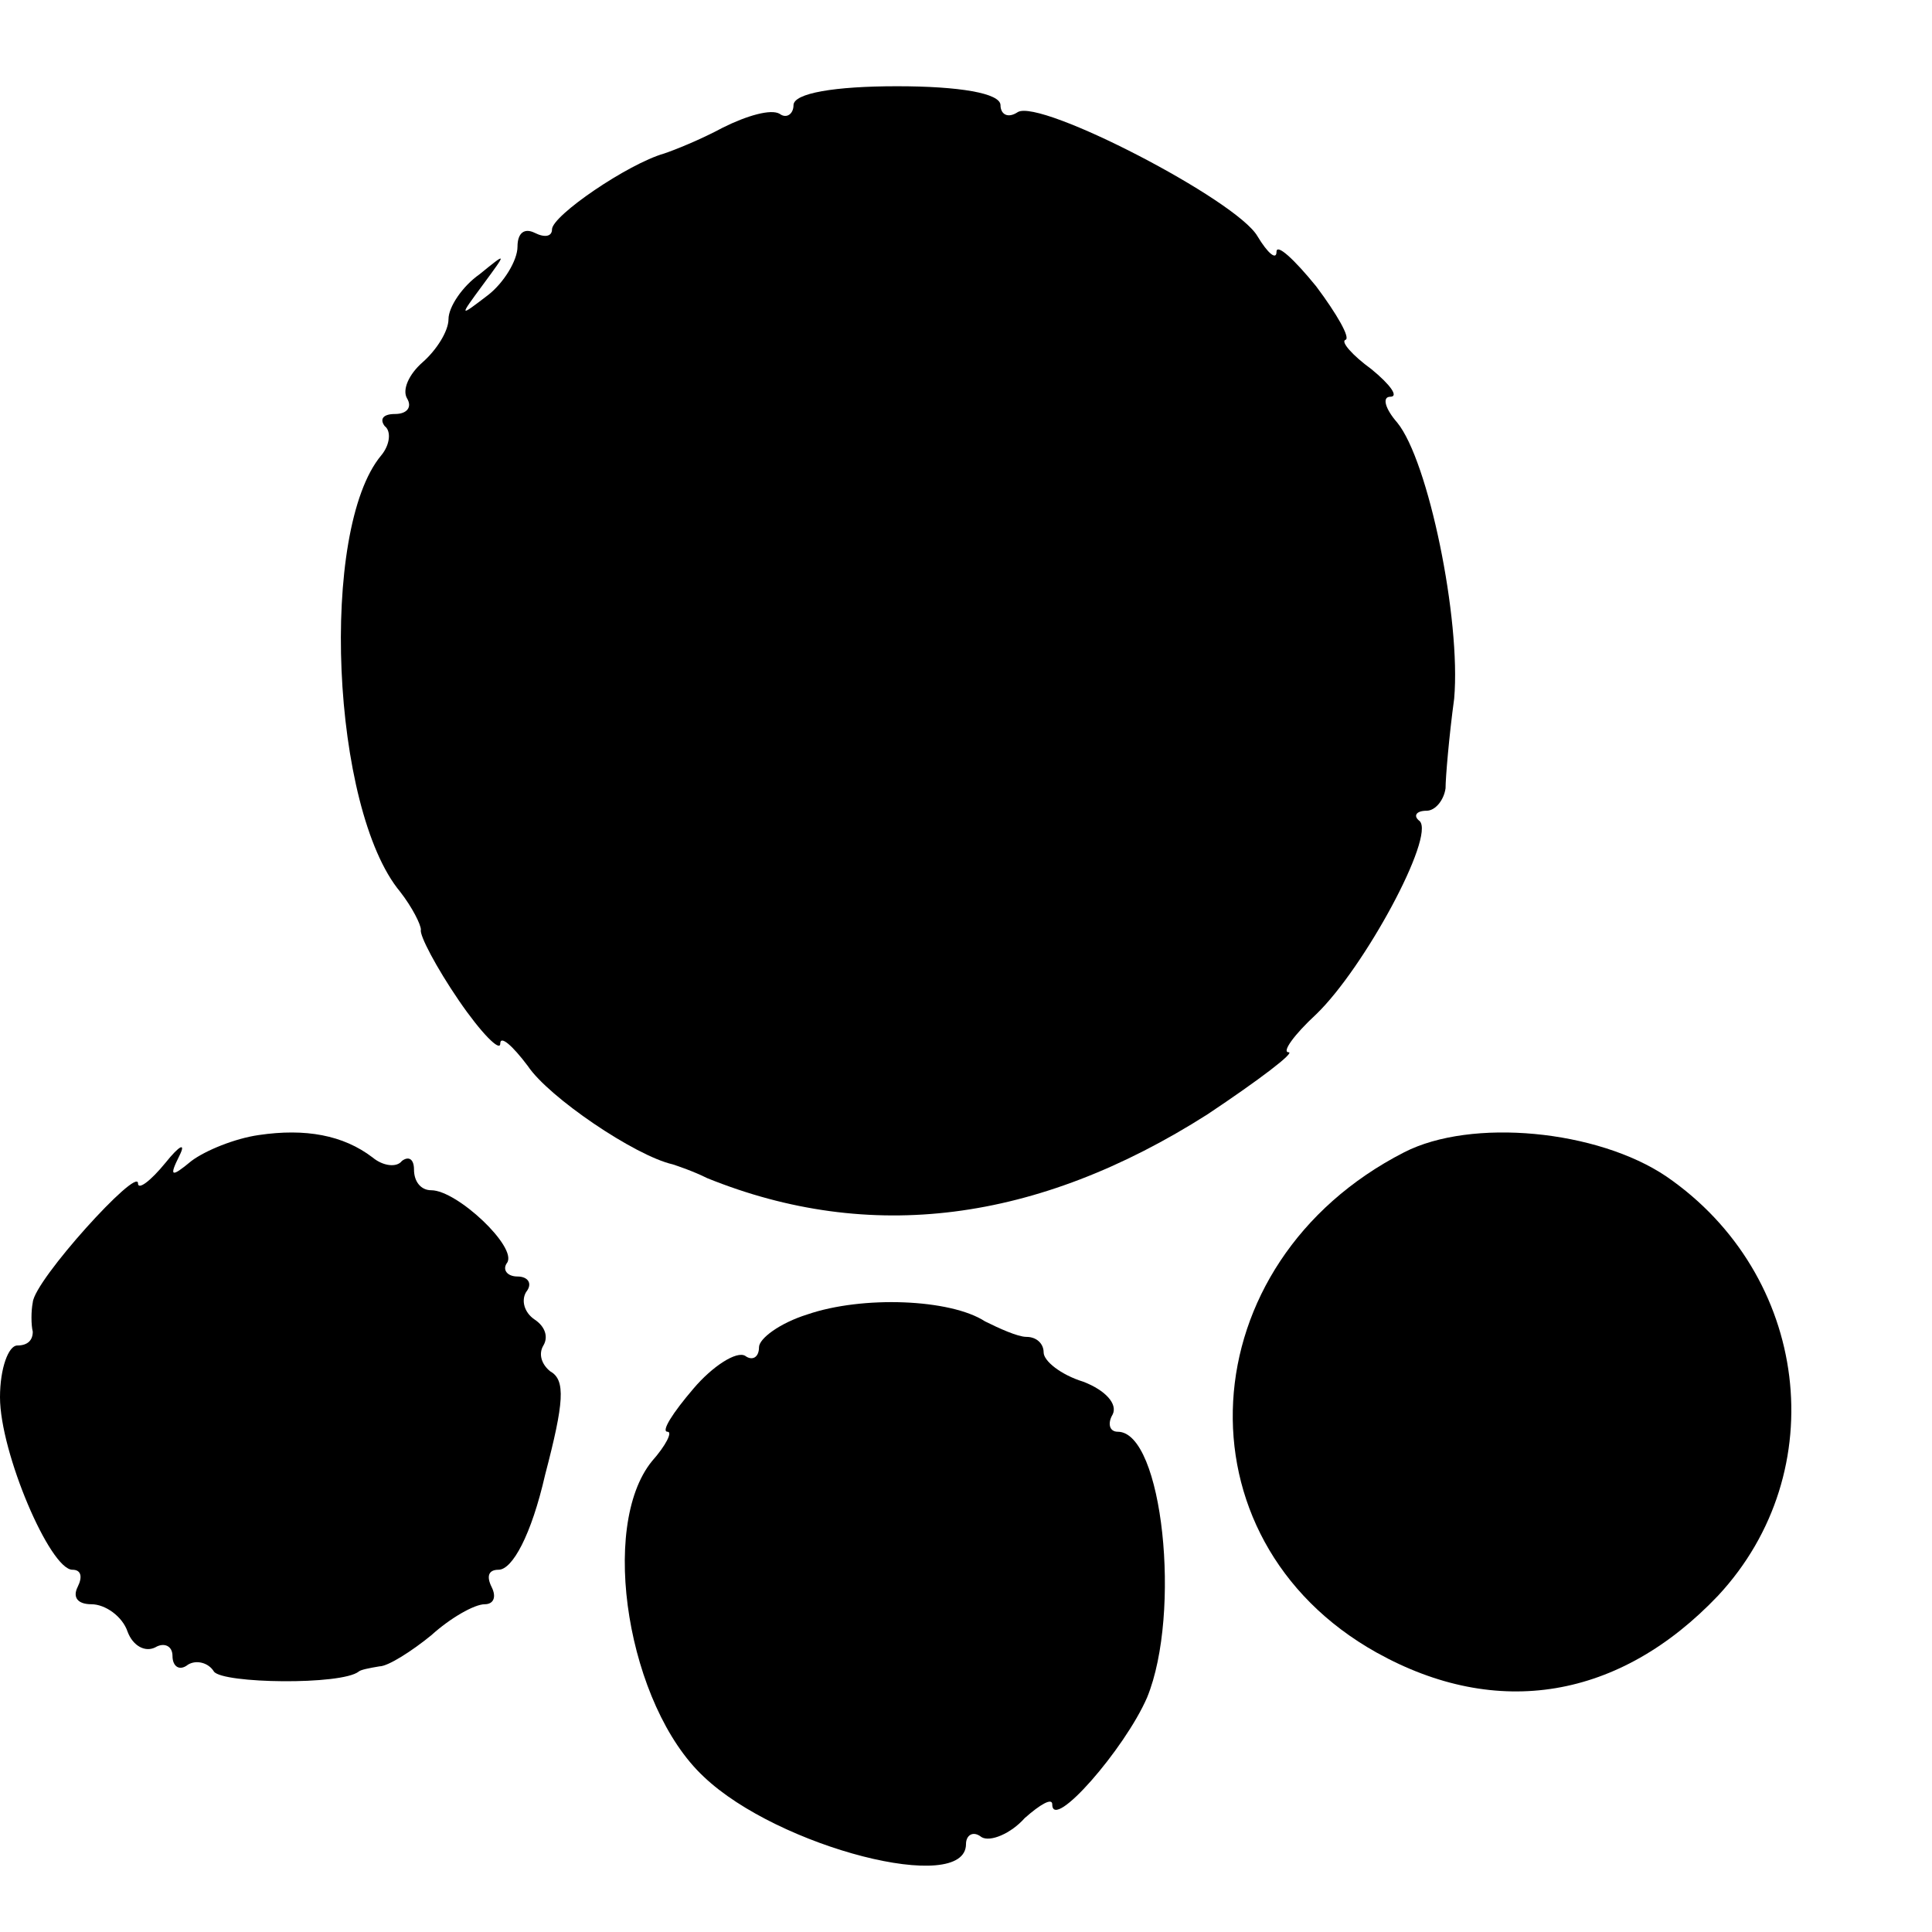 <?xml version="1.0" standalone="no"?>
<!DOCTYPE svg PUBLIC "-//W3C//DTD SVG 20010904//EN"
 "http://www.w3.org/TR/2001/REC-SVG-20010904/DTD/svg10.dtd">
<svg version="1.0" xmlns="http://www.w3.org/2000/svg"
 width="112pt" height="112pt" viewBox="0 0 112 112"
 preserveAspectRatio="xMidYMid meet">
<g transform="translate(0,112) scale(0.1,-0.1)"
fill="#000000" stroke="none">
<path d="M460 1059 c0 -5 -4 -8 -8 -5 -5 3 -19 -1 -33 -8 -13 -7 -28 -13 -34
-15 -21 -6 -65 -36 -65 -44 0 -4 -4 -5 -10 -2 -6 3 -10 0 -10 -8 0 -8 -8 -21
-17 -28 -17 -13 -17 -13 -3 6 14 19 14 19 -2 6 -10 -7 -18 -19 -18 -26 0 -7
-7 -18 -15 -25 -8 -7 -12 -16 -9 -21 3 -5 0 -9 -7 -9 -7 0 -9 -3 -6 -7 4 -3 3
-11 -2 -17 -36 -43 -29 -205 11 -253 7 -9 12 -19 12 -22 -1 -3 9 -22 22 -41
13 -19 24 -30 24 -25 0 5 7 -1 16 -13 12 -18 62 -52 84 -57 3 -1 12 -4 20 -8
94 -38 191 -26 290 37 30 20 51 36 47 36 -4 0 3 10 16 22 28 27 69 103 60 112
-4 3 -2 6 4 6 5 0 10 6 11 13 0 6 2 30 5 52 4 46 -15 138 -33 160 -7 8 -9 15
-4 15 5 0 0 7 -11 16 -11 8 -18 16 -15 17 3 1 -5 15 -17 31 -13 16 -23 25 -23
20 0 -5 -5 -1 -11 9 -12 21 -126 80 -139 72 -6 -4 -10 -1 -10 4 0 7 -24 11
-60 11 -36 0 -60 -4 -60 -11z"/>
<path d="M150 462 c-14 -2 -31 -9 -39 -15 -12 -10 -13 -9 -7 3 4 8 0 6 -8 -4
-9 -11 -16 -16 -16 -12 0 10 -60 -56 -61 -69 -1 -5 -1 -13 0 -17 0 -5 -3 -8
-9 -8 -5 0 -10 -13 -10 -30 0 -32 29 -100 42 -100 5 0 6 -4 3 -10 -3 -6 0 -10
8 -10 8 0 18 -7 21 -16 3 -8 10 -12 16 -9 5 3 10 1 10 -5 0 -6 4 -9 9 -5 5 3
12 1 15 -4 5 -7 74 -8 84 0 1 1 6 2 12 3 5 0 19 9 30 18 11 10 25 18 31 18 5
0 7 4 4 10 -3 6 -2 10 4 10 8 0 19 20 27 55 11 42 12 55 3 60 -5 4 -7 10 -4
15 3 5 1 11 -5 15 -6 4 -8 11 -5 16 4 5 1 9 -5 9 -6 0 -9 4 -6 8 6 9 -29 42
-44 42 -6 0 -10 5 -10 12 0 6 -3 8 -7 5 -3 -4 -11 -3 -17 2 -17 13 -39 17 -66
13z"/>
<path d="M814 452 c-125 -64 -134 -224 -16 -290 70 -39 141 -27 198 33 67 72
53 186 -30 243 -40 27 -113 34 -152 14z"/>
<path d="M468 358 c-16 -5 -28 -14 -28 -19 0 -6 -4 -8 -8 -5 -5 3 -19 -6 -30
-19 -12 -14 -19 -25 -15 -25 3 0 -1 -8 -9 -17 -31 -38 -14 -142 30 -183 43
-41 152 -69 152 -39 0 5 4 8 9 4 5 -3 17 2 25 11 9 8 16 12 16 8 0 -16 42 32
55 62 20 49 9 154 -17 154 -5 0 -6 5 -3 10 3 6 -4 14 -17 19 -13 4 -23 12 -23
17 0 5 -4 9 -10 9 -5 0 -16 5 -24 9 -20 13 -71 15 -103 4z"/>
</g>
</svg>
